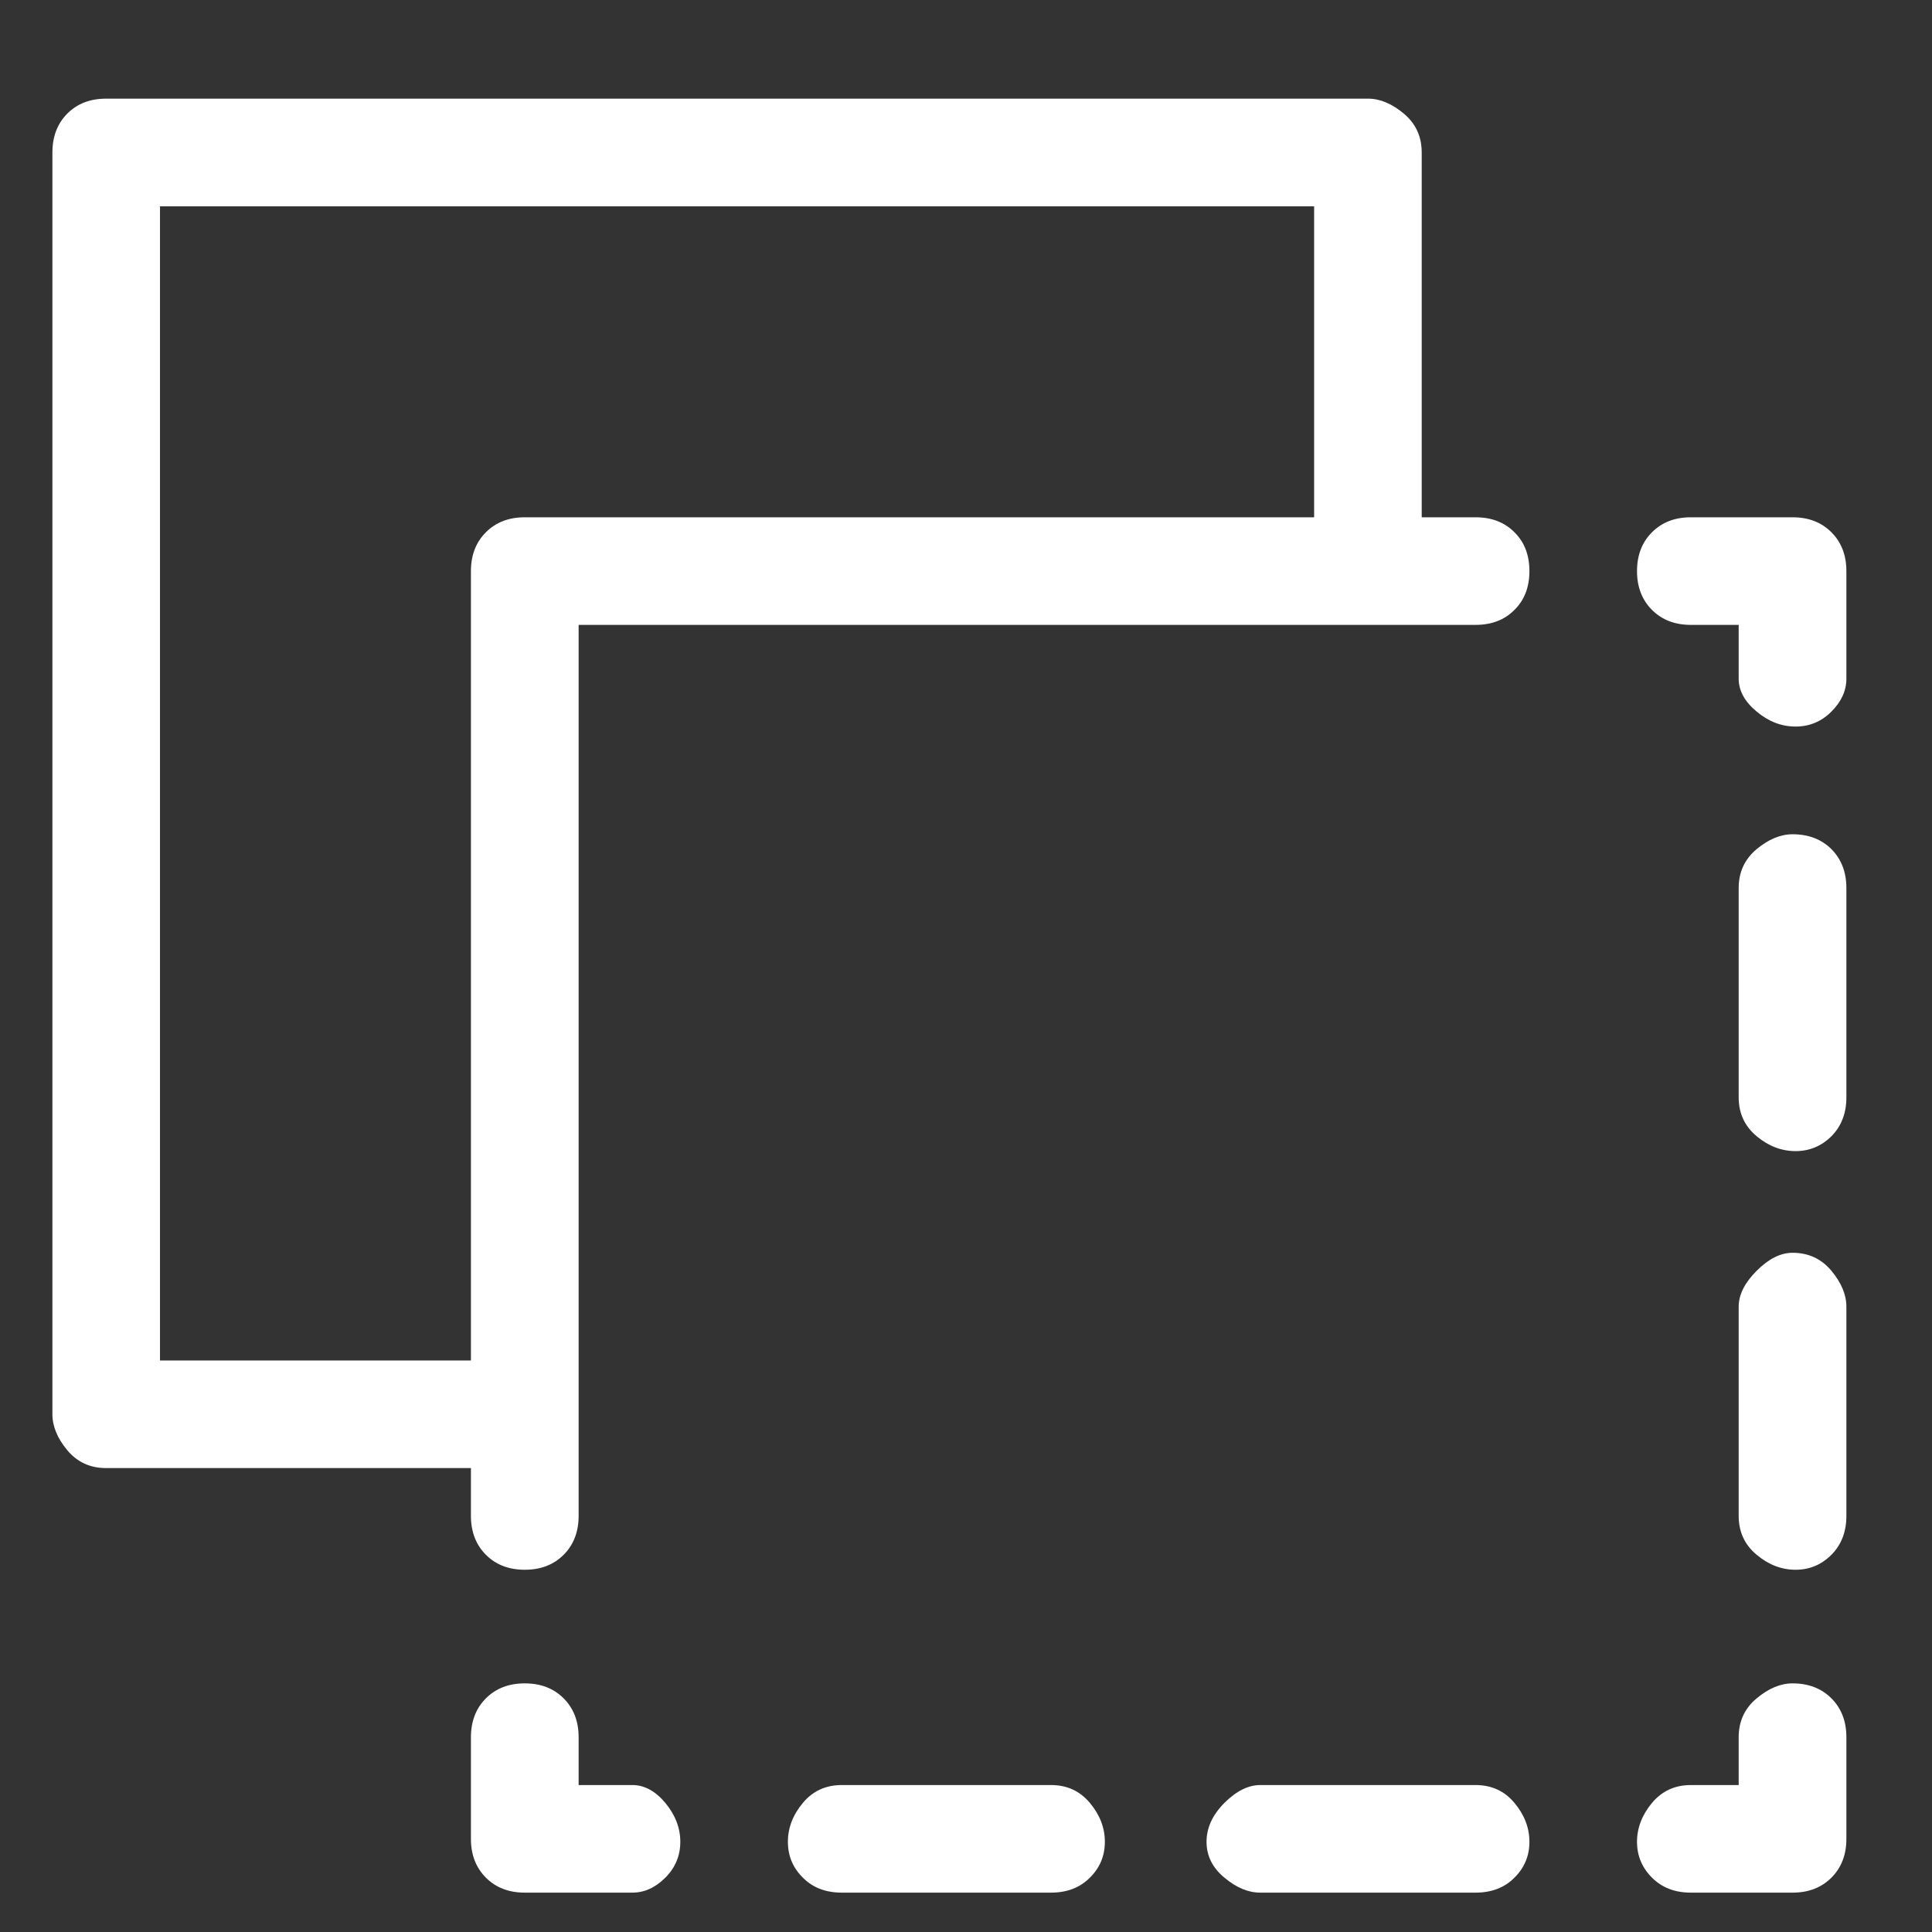 <svg width="16" height="16" viewBox="0 0 16 16" fill="none" xmlns="http://www.w3.org/2000/svg">
<rect x="0" y="0" width="16" height="16" fill="#333333" stroke="none"/>
<g clip-path="url(#clip0_4240_18139)">
<path d="M12.22 14.783H10.437C10.338 14.783 10.239 14.832 10.14 14.931C10.041 15.03 9.992 15.138 9.992 15.253C9.992 15.369 10.041 15.468 10.14 15.55C10.239 15.633 10.338 15.674 10.437 15.674H12.22C12.352 15.674 12.46 15.633 12.542 15.55C12.625 15.468 12.666 15.369 12.666 15.253C12.666 15.138 12.625 15.03 12.542 14.931C12.46 14.832 12.352 14.783 12.22 14.783ZM8.704 14.783H6.971C6.839 14.783 6.731 14.832 6.649 14.931C6.566 15.03 6.525 15.138 6.525 15.253C6.525 15.369 6.566 15.468 6.649 15.55C6.731 15.633 6.839 15.674 6.971 15.674H8.704C8.836 15.674 8.943 15.633 9.026 15.55C9.109 15.468 9.15 15.369 9.15 15.253C9.15 15.138 9.109 15.03 9.026 14.931C8.943 14.832 8.836 14.783 8.704 14.783ZM14.845 6.909C14.746 6.909 14.647 6.95 14.548 7.032C14.449 7.115 14.399 7.222 14.399 7.354V9.088C14.399 9.22 14.449 9.327 14.548 9.41C14.647 9.492 14.754 9.533 14.87 9.533C14.985 9.533 15.084 9.492 15.167 9.41C15.249 9.327 15.291 9.22 15.291 9.088V7.354C15.291 7.222 15.249 7.115 15.167 7.032C15.084 6.95 14.977 6.909 14.845 6.909ZM14.845 10.375C14.746 10.375 14.647 10.425 14.548 10.524C14.449 10.623 14.399 10.722 14.399 10.821V12.554C14.399 12.686 14.449 12.794 14.548 12.876C14.647 12.959 14.754 13 14.87 13C14.985 13 15.084 12.959 15.167 12.876C15.249 12.794 15.291 12.686 15.291 12.554V10.821C15.291 10.722 15.249 10.623 15.167 10.524C15.084 10.425 14.977 10.375 14.845 10.375ZM5.237 14.783H4.792V14.387C4.792 14.255 4.75 14.147 4.668 14.065C4.585 13.982 4.478 13.941 4.346 13.941C4.214 13.941 4.107 13.982 4.024 14.065C3.942 14.147 3.9 14.255 3.9 14.387V15.229C3.9 15.361 3.942 15.468 4.024 15.55C4.107 15.633 4.214 15.674 4.346 15.674H5.237C5.336 15.674 5.427 15.633 5.51 15.55C5.592 15.468 5.634 15.369 5.634 15.253C5.634 15.138 5.592 15.03 5.51 14.931C5.427 14.832 5.336 14.783 5.237 14.783ZM14.845 4.284H14.003C13.871 4.284 13.764 4.325 13.681 4.408C13.599 4.49 13.557 4.597 13.557 4.73C13.557 4.862 13.599 4.969 13.681 5.051C13.764 5.134 13.871 5.175 14.003 5.175H14.399V5.621C14.399 5.72 14.449 5.811 14.548 5.893C14.647 5.976 14.754 6.017 14.87 6.017C14.985 6.017 15.084 5.976 15.167 5.893C15.249 5.811 15.291 5.72 15.291 5.621V4.73C15.291 4.597 15.249 4.49 15.167 4.408C15.084 4.325 14.977 4.284 14.845 4.284ZM14.845 13.941C14.746 13.941 14.647 13.982 14.548 14.065C14.449 14.147 14.399 14.255 14.399 14.387V14.783H14.003C13.871 14.783 13.764 14.832 13.681 14.931C13.599 15.03 13.557 15.138 13.557 15.253C13.557 15.369 13.599 15.468 13.681 15.55C13.764 15.633 13.871 15.674 14.003 15.674H14.845C14.977 15.674 15.084 15.633 15.167 15.55C15.249 15.468 15.291 15.361 15.291 15.229V14.387C15.291 14.255 15.249 14.147 15.167 14.065C15.084 13.982 14.977 13.941 14.845 13.941ZM12.22 4.284H11.774V1.263C11.774 1.131 11.725 1.024 11.626 0.941C11.527 0.858 11.428 0.817 11.329 0.817H0.879C0.747 0.817 0.64 0.858 0.557 0.941C0.475 1.024 0.434 1.131 0.434 1.263V11.712C0.434 11.812 0.475 11.911 0.557 12.01C0.64 12.109 0.747 12.158 0.879 12.158H3.9V12.554C3.9 12.686 3.942 12.794 4.024 12.876C4.107 12.959 4.214 13 4.346 13C4.478 13 4.585 12.959 4.668 12.876C4.75 12.794 4.792 12.686 4.792 12.554V5.175H12.22C12.352 5.175 12.46 5.134 12.542 5.051C12.625 4.969 12.666 4.862 12.666 4.73C12.666 4.597 12.625 4.49 12.542 4.408C12.46 4.325 12.352 4.284 12.22 4.284ZM10.883 4.284H4.346C4.214 4.284 4.107 4.325 4.024 4.408C3.942 4.49 3.9 4.597 3.9 4.73V11.267H1.325V1.709H10.883V4.284Z" fill="white"/>
</g>
<defs>
<clipPath id="clip0_4240_18139">
<rect width="14.857" height="14.857" fill="white" transform="matrix(1 0 0 -1 0.434 15.674)"/>
</clipPath>
</defs>
</svg>
